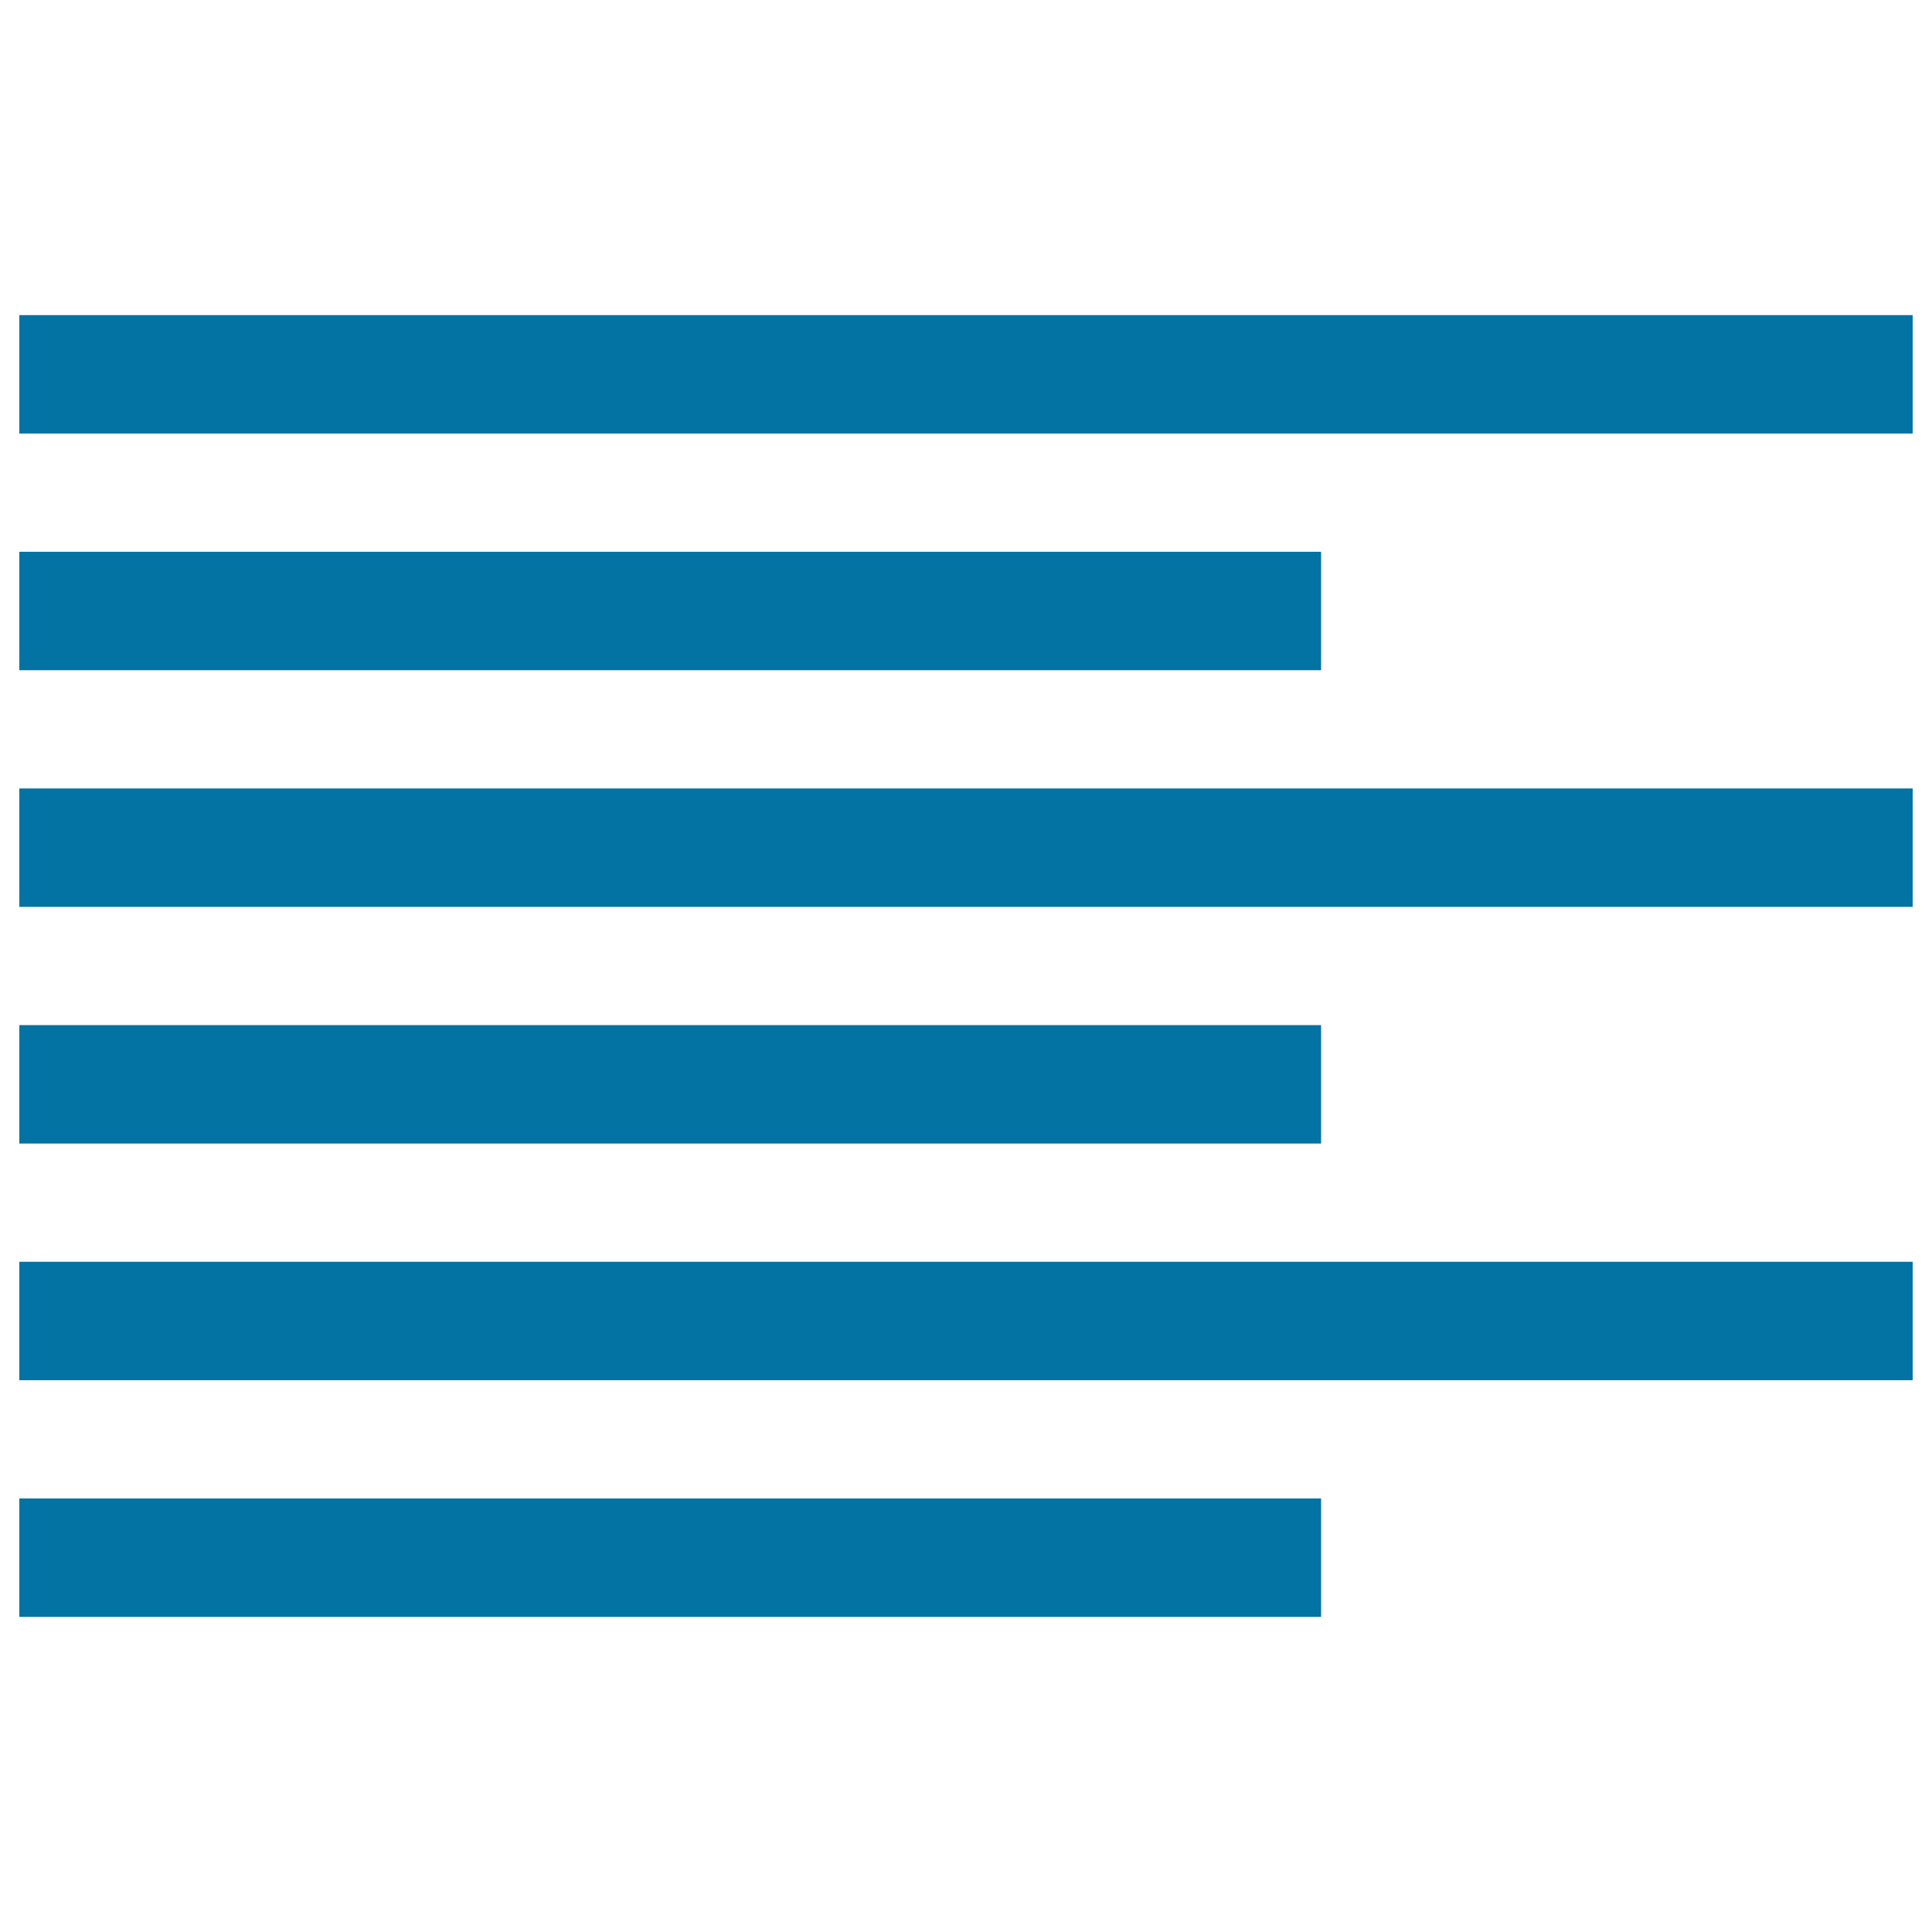 <svg xmlns="http://www.w3.org/2000/svg" viewBox="0 0 1000 1000" style="fill:#0273a2">
<title>Left Align SVG icon</title>
<g><path d="M10,163.1h980v61.3H10V163.1z M10,285.6h673.8v61.3H10V285.6z M10,408.1h980v61.3H10V408.1z M10,530.6h673.8v61.3H10V530.6z M10,653.1h980v61.3H10V653.1z M10,775.6h673.8v61.3H10V775.6z"/></g>
</svg>